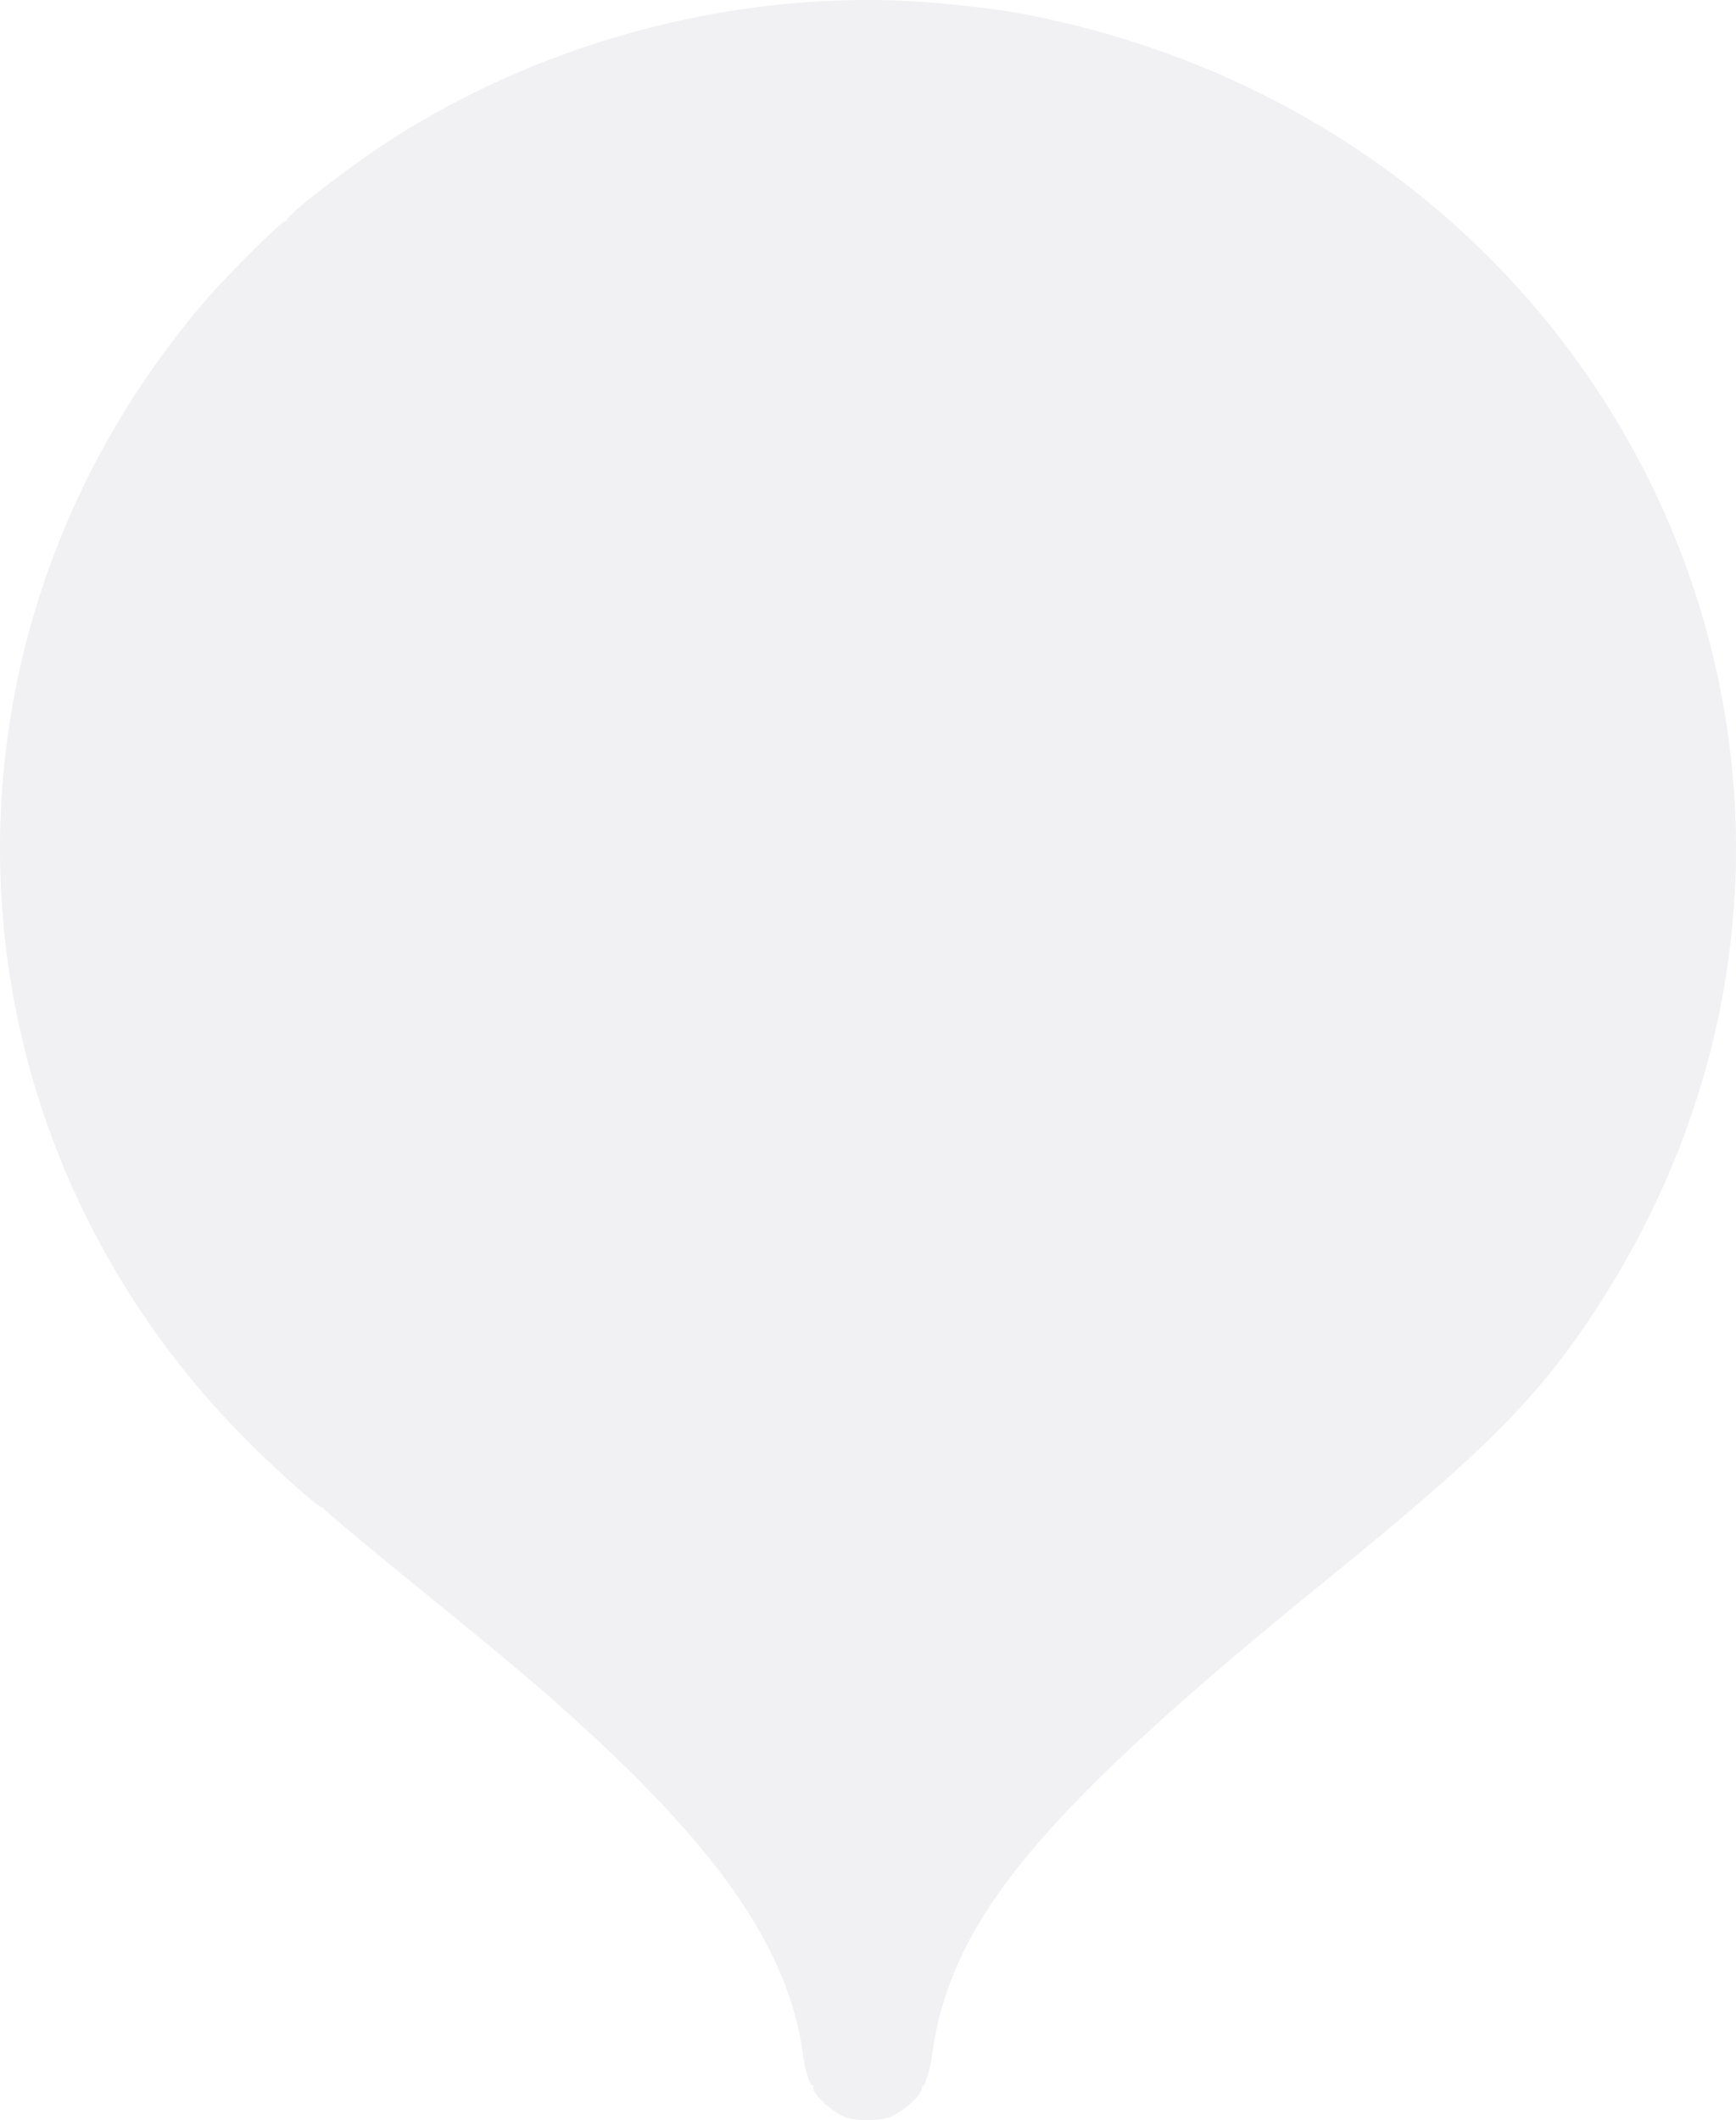<svg width="976" height="1192" viewBox="0 0 976 1192" fill="none" xmlns="http://www.w3.org/2000/svg">
<path opacity="0.6" fill-rule="evenodd" clip-rule="evenodd" d="M522.345 1.339C540.032 2.706 562.837 5.484 574.412 7.681C915.725 72.475 1083.14 441.047 901.966 728.796C867.844 782.988 838.048 813.403 745.671 888.353C584.404 1019.19 534.209 1079.7 524.007 1155.6C522.847 1164.21 519.938 1173.46 518.633 1172.67C518.224 1172.42 518.085 1172.72 518.323 1173.32C519.457 1176.23 509.38 1186.1 501.599 1189.71C495.308 1192.64 480.615 1192.79 474.416 1189.99C466.146 1186.26 455.562 1175.78 457.296 1173.04C457.679 1172.43 457.58 1172.26 457.039 1172.59C455.588 1173.47 452.746 1164.63 451.506 1155.42C443.731 1097.65 406.426 1042.33 325.866 969.118C300.477 946.051 289.886 937.155 221.316 881.313C199.395 863.456 181.557 848.39 181.676 847.829C181.801 847.268 181.518 847.049 181.043 847.332C179.935 848.003 164.754 834.903 147.397 818.29C-35.807 643.023 -49.959 362.861 114.642 169.936C127.528 154.832 159.267 123.323 160.712 124.198C161.384 124.602 161.576 124.522 161.233 123.981C159.854 121.801 196.006 93.81 220.505 78.085C308.905 21.352 419.015 -6.646 522.345 1.339Z" fill="#E8E8EB"/>
</svg>
